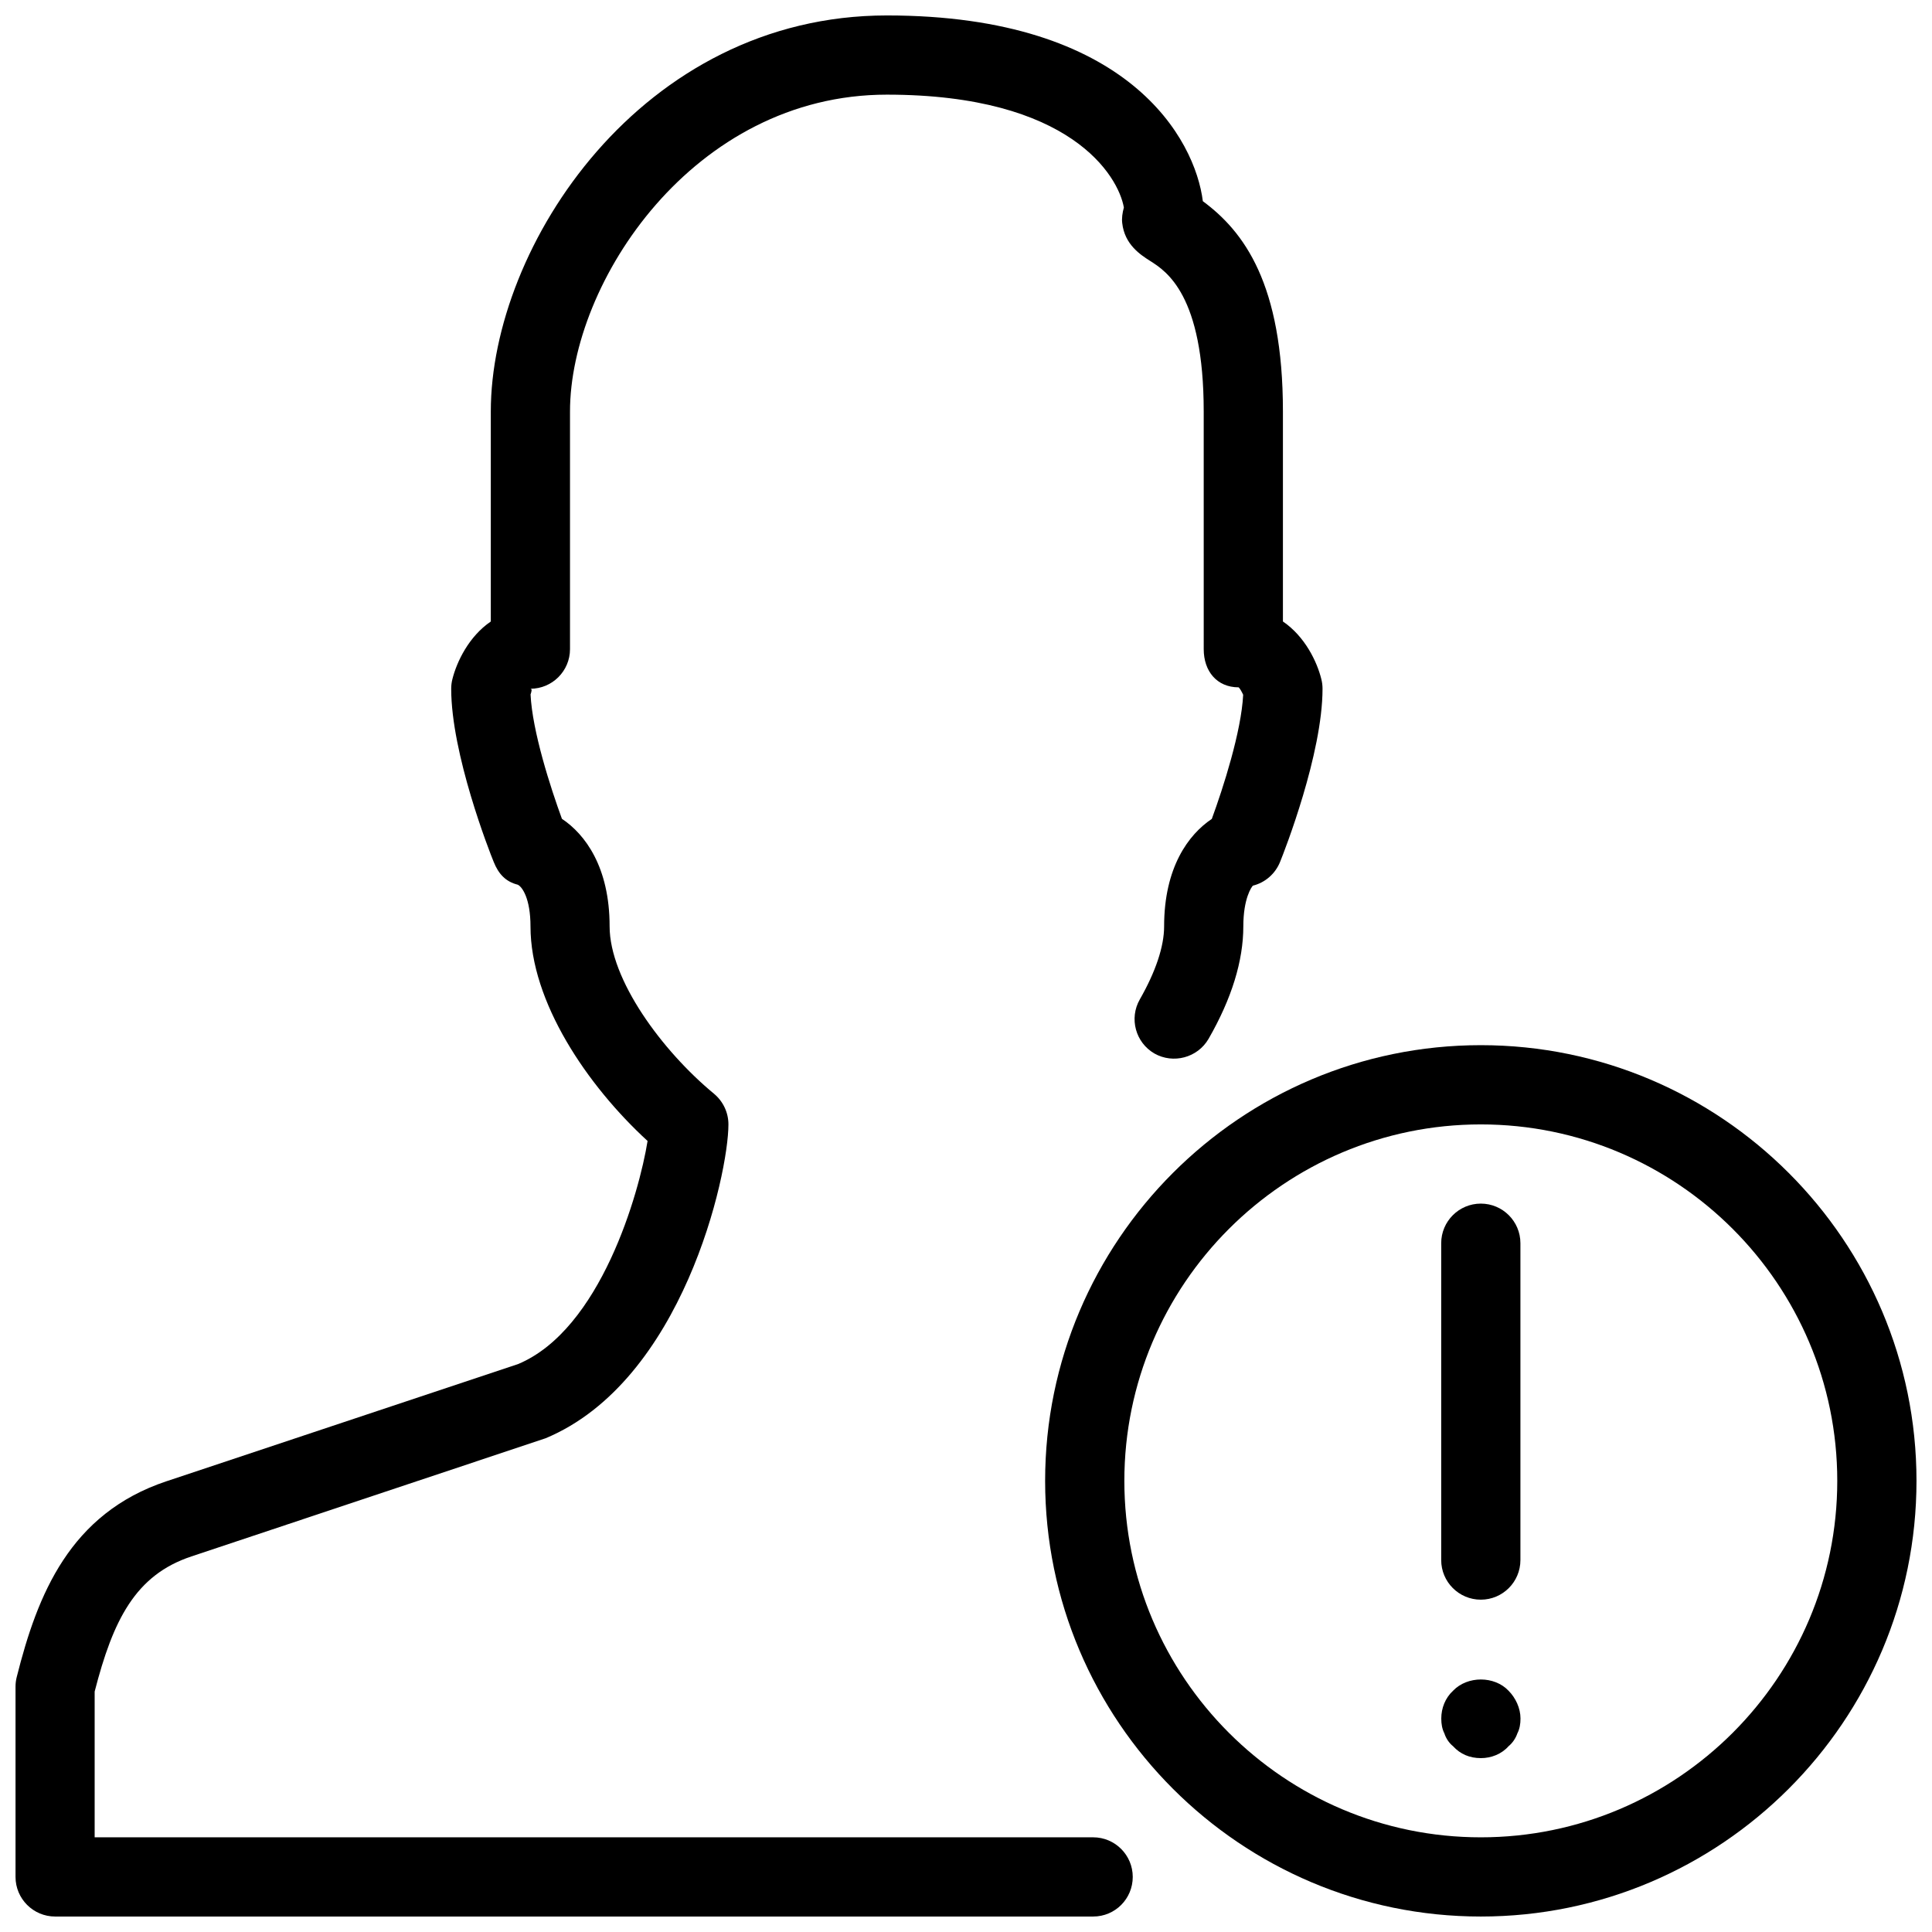 <?xml version="1.0" encoding="UTF-8"?>
<!-- Uploaded to: SVG Repo, www.svgrepo.com, Generator: SVG Repo Mixer Tools -->
<svg width="800px" height="800px" version="1.1" viewBox="144 144 512 512" xmlns="http://www.w3.org/2000/svg">
 <defs>
  <clipPath id="b">
   <path d="m420 420h231.9v231.9h-231.9z"/>
  </clipPath>
  <clipPath id="a">
   <path d="m148.09 148.09h346.91v503.81h-346.91z"/>
  </clipPath>
 </defs>
 <g clip-path="url(#b)">
  <path d="m536.43 651.9c-63.648 0-115.46-51.809-115.46-115.46 0-63.648 51.809-115.46 115.46-115.46 63.648 0 115.46 51.809 115.46 115.46 0 63.648-51.809 115.46-115.46 115.46zm0-209.92c-52.082 0-94.465 42.383-94.465 94.465s42.383 94.465 94.465 94.465 94.465-42.383 94.465-94.465-42.383-94.465-94.465-94.465z"/>
 </g>
 <path d="m536.43 567.93c-5.793 0-10.496-4.703-10.496-10.496v-83.969c0-5.793 4.703-10.496 10.496-10.496s10.496 4.703 10.496 10.496v83.969c0 5.797-4.703 10.496-10.496 10.496z"/>
 <path d="m536.45 609.92c-2.961 0-5.457-1.051-7.367-3.148-1.051-0.84-1.891-2.098-2.289-3.359-0.629-1.258-0.84-2.539-0.84-3.988 0-2.731 1.051-5.457 3.129-7.367 3.801-3.969 10.938-3.969 14.695 0 1.891 1.91 3.168 4.641 3.168 7.367 0 1.449-0.211 2.731-0.84 3.969-0.441 1.281-1.281 2.519-2.309 3.359-1.887 2.121-4.617 3.168-7.348 3.168z"/>
 <g clip-path="url(#a)">
  <path d="m433.71 651.9h-275.1c-5.793 0-10.496-4.703-10.496-10.496v-50.422c0-0.859 0.105-1.723 0.316-2.539 5.5-21.914 14.086-43.348 39.676-51.891l93.164-31.047c21.895-9.152 32.141-45.387 34.344-59.133-16.059-14.738-31.027-36.926-31.027-56.848 0-7.43-2.203-10.496-3.359-11.062-3.273-0.82-5.121-2.898-6.383-6.023-1.195-2.902-11.273-28.66-11.273-45.914 0-0.859 0.105-1.723 0.316-2.539 1.156-4.617 4.367-11.336 10.18-15.281v-55.652c0-43.832 39.926-104.96 104.96-104.96 64.234 0 81.699 32.938 83.738 49.227 10.895 8.039 21.223 21.895 21.223 55.734v55.648c5.816 3.945 9.047 10.664 10.18 15.281 0.211 0.82 0.316 1.68 0.316 2.539 0 17.254-10.078 43.012-11.25 45.887-1.258 3.129-3.926 5.481-7.199 6.297-0.34 0.301-2.543 3.363-2.543 10.797 0 9.133-3.086 19.145-9.215 29.809-2.918 5.016-9.363 6.695-14.336 3.883-5.016-2.898-6.758-9.301-3.883-14.336 4.199-7.348 6.445-14.023 6.445-19.355 0-15.68 6.488-24.371 12.637-28.484 3.023-8.23 7.828-23.176 8.312-32.895-0.379-0.82-0.859-1.68-1.195-1.973-5.793 0-9.258-4.305-9.258-10.098l-0.004-63c0-30.898-9.93-37.199-14.168-39.887-2.539-1.617-6.801-4.324-7.43-10.078-0.148-1.238 0.043-2.664 0.441-4.094-1.473-8.352-14.09-29.91-62.812-29.91-51.242 0-83.969 49.73-83.969 83.969v62.977c0 5.793-4.703 10.496-10.496 10.496 0.504 0 0.316 0.715 0.043 1.512 0.461 9.781 5.312 24.75 8.312 32.957 6.152 4.094 12.637 12.805 12.637 28.484 0 14.129 13.918 33.02 27.668 44.379 2.434 2.035 3.82 4.996 3.82 8.125 0 13.328-12.113 68.016-48.449 83.172l-93.875 31.32c-14.883 4.934-20.762 16.898-25.633 35.812v38.621h264.61c5.793 0 10.496 4.703 10.496 10.496s-4.66 10.496-10.477 10.496z"/>
 </g>
</svg>